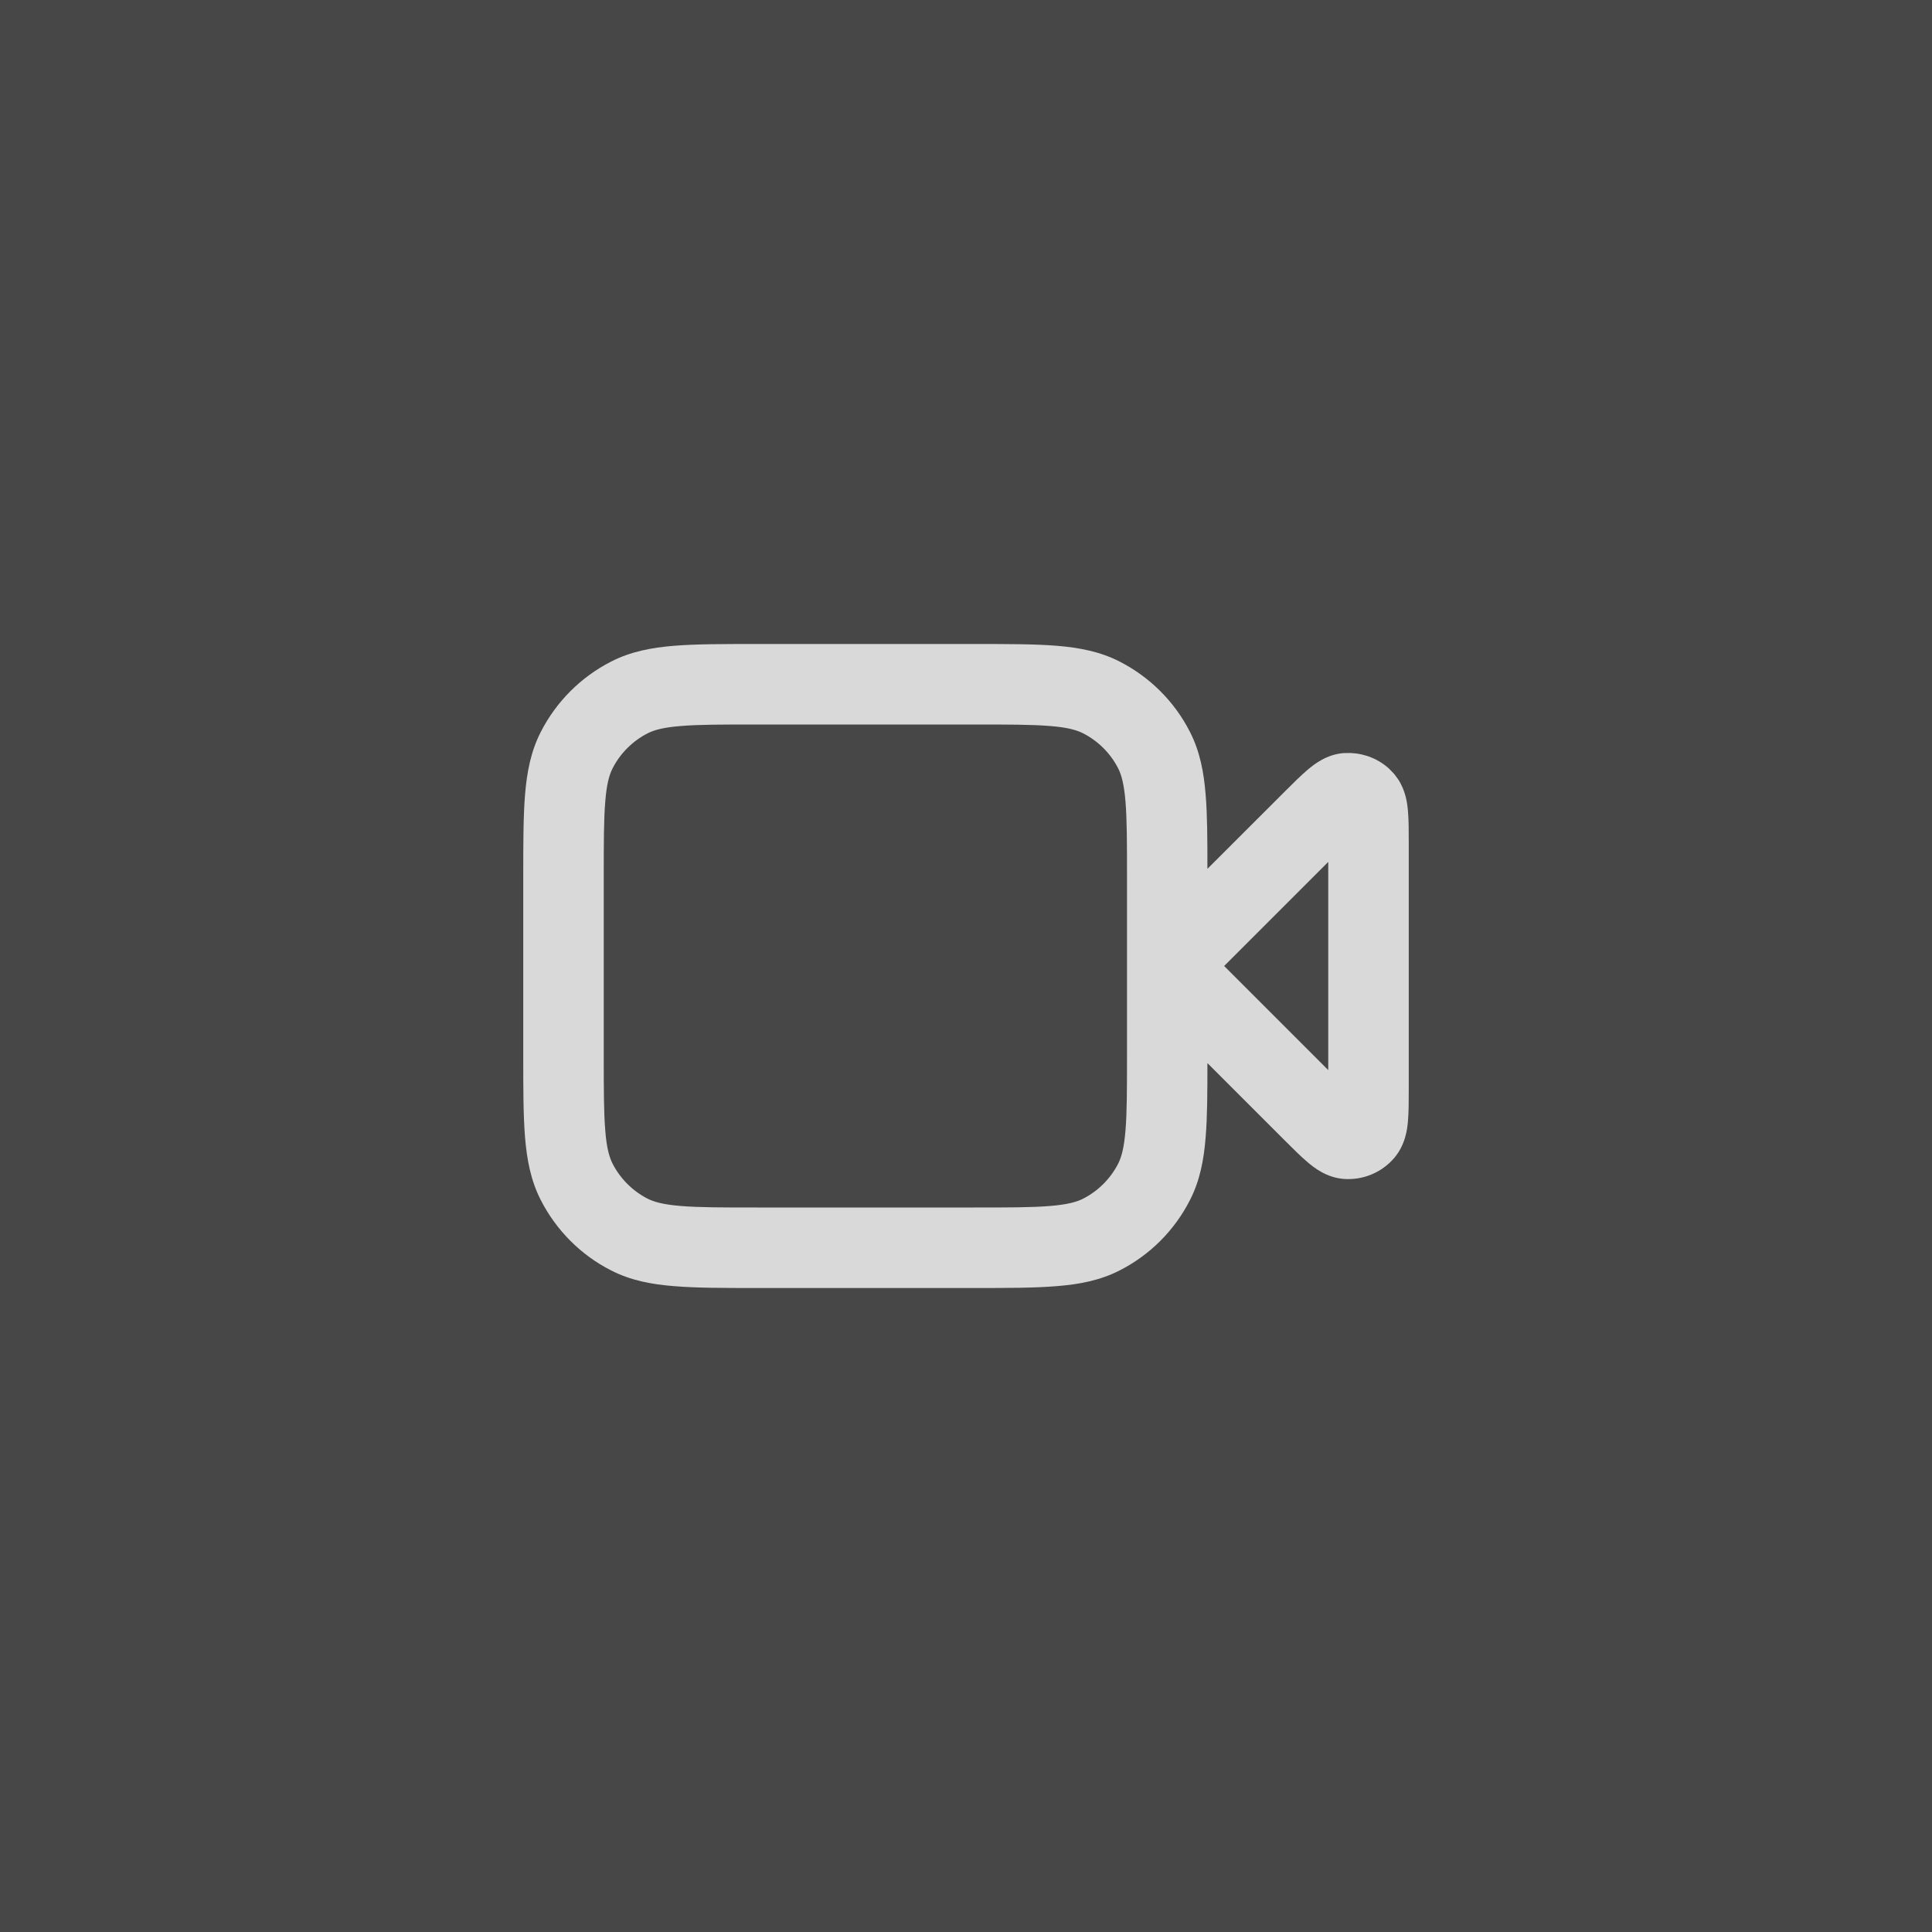 <?xml version="1.0" encoding="UTF-8"?> <svg xmlns="http://www.w3.org/2000/svg" width="24" height="24" viewBox="0 0 24 24" fill="none"><rect x="0" y="0" width="24" height="24" fill="#333333" stroke="none"/><rect width="24" height="24" fill="#FEFEFE" fill-opacity="0.1"></rect><path d="M12.1 8C12.511 8 12.851 8 13.126 8.022C13.407 8.045 13.666 8.094 13.908 8.218C14.284 8.41 14.591 8.716 14.782 9.092C14.906 9.334 14.955 9.593 14.977 9.874C14.998 10.125 14.999 10.429 14.999 10.793L15.964 9.829C16.064 9.729 16.163 9.63 16.249 9.558C16.323 9.496 16.477 9.372 16.691 9.355L16.78 9.354C16.958 9.362 17.128 9.431 17.259 9.552L17.32 9.616L17.367 9.679C17.465 9.827 17.483 9.989 17.49 10.072C17.5 10.184 17.5 10.324 17.5 10.466V13.534C17.5 13.676 17.5 13.816 17.49 13.928C17.482 14.023 17.46 14.22 17.32 14.384C17.165 14.566 16.931 14.663 16.691 14.645C16.477 14.628 16.323 14.504 16.249 14.442C16.163 14.37 16.064 14.271 15.964 14.171L14.999 13.206C14.999 13.57 14.998 13.875 14.977 14.126C14.955 14.407 14.906 14.666 14.782 14.908C14.591 15.284 14.284 15.591 13.908 15.782C13.666 15.906 13.407 15.955 13.126 15.977C12.851 16 12.511 16 12.1 16H9.4C8.989 16 8.649 16 8.374 15.977C8.093 15.955 7.834 15.906 7.592 15.782C7.216 15.591 6.91 15.284 6.718 14.908C6.594 14.666 6.545 14.407 6.522 14.126C6.5 13.851 6.5 13.511 6.5 13.1V10.9C6.5 10.489 6.5 10.149 6.522 9.874C6.545 9.593 6.594 9.334 6.718 9.092C6.91 8.716 7.216 8.41 7.592 8.218C7.834 8.094 8.093 8.045 8.374 8.022C8.649 8 8.989 8 9.4 8H12.1ZM15.207 12L16.5 13.293V10.707L15.207 12ZM7.5 13.1C7.5 13.528 7.5 13.82 7.519 14.045C7.536 14.264 7.57 14.376 7.609 14.454C7.705 14.642 7.858 14.795 8.046 14.891C8.124 14.93 8.236 14.963 8.455 14.981C8.68 15 8.972 15 9.4 15H12.1C12.528 15 12.82 15 13.045 14.981C13.264 14.963 13.376 14.93 13.454 14.891C13.642 14.795 13.795 14.642 13.891 14.454C13.93 14.376 13.963 14.264 13.981 14.045C14 13.82 14 13.528 14 13.1V10.9C14 10.472 14 10.18 13.981 9.955C13.963 9.736 13.93 9.624 13.891 9.546C13.795 9.358 13.642 9.205 13.454 9.109C13.376 9.07 13.264 9.036 13.045 9.019C12.82 9 12.528 9 12.1 9H9.4C8.972 9 8.68 9 8.455 9.019C8.236 9.036 8.124 9.07 8.046 9.109C7.858 9.205 7.705 9.358 7.609 9.546C7.57 9.624 7.536 9.736 7.519 9.955C7.5 10.18 7.5 10.472 7.5 10.9V13.1Z" fill="#FEFEFE" fill-opacity="0.8"></path></svg> 